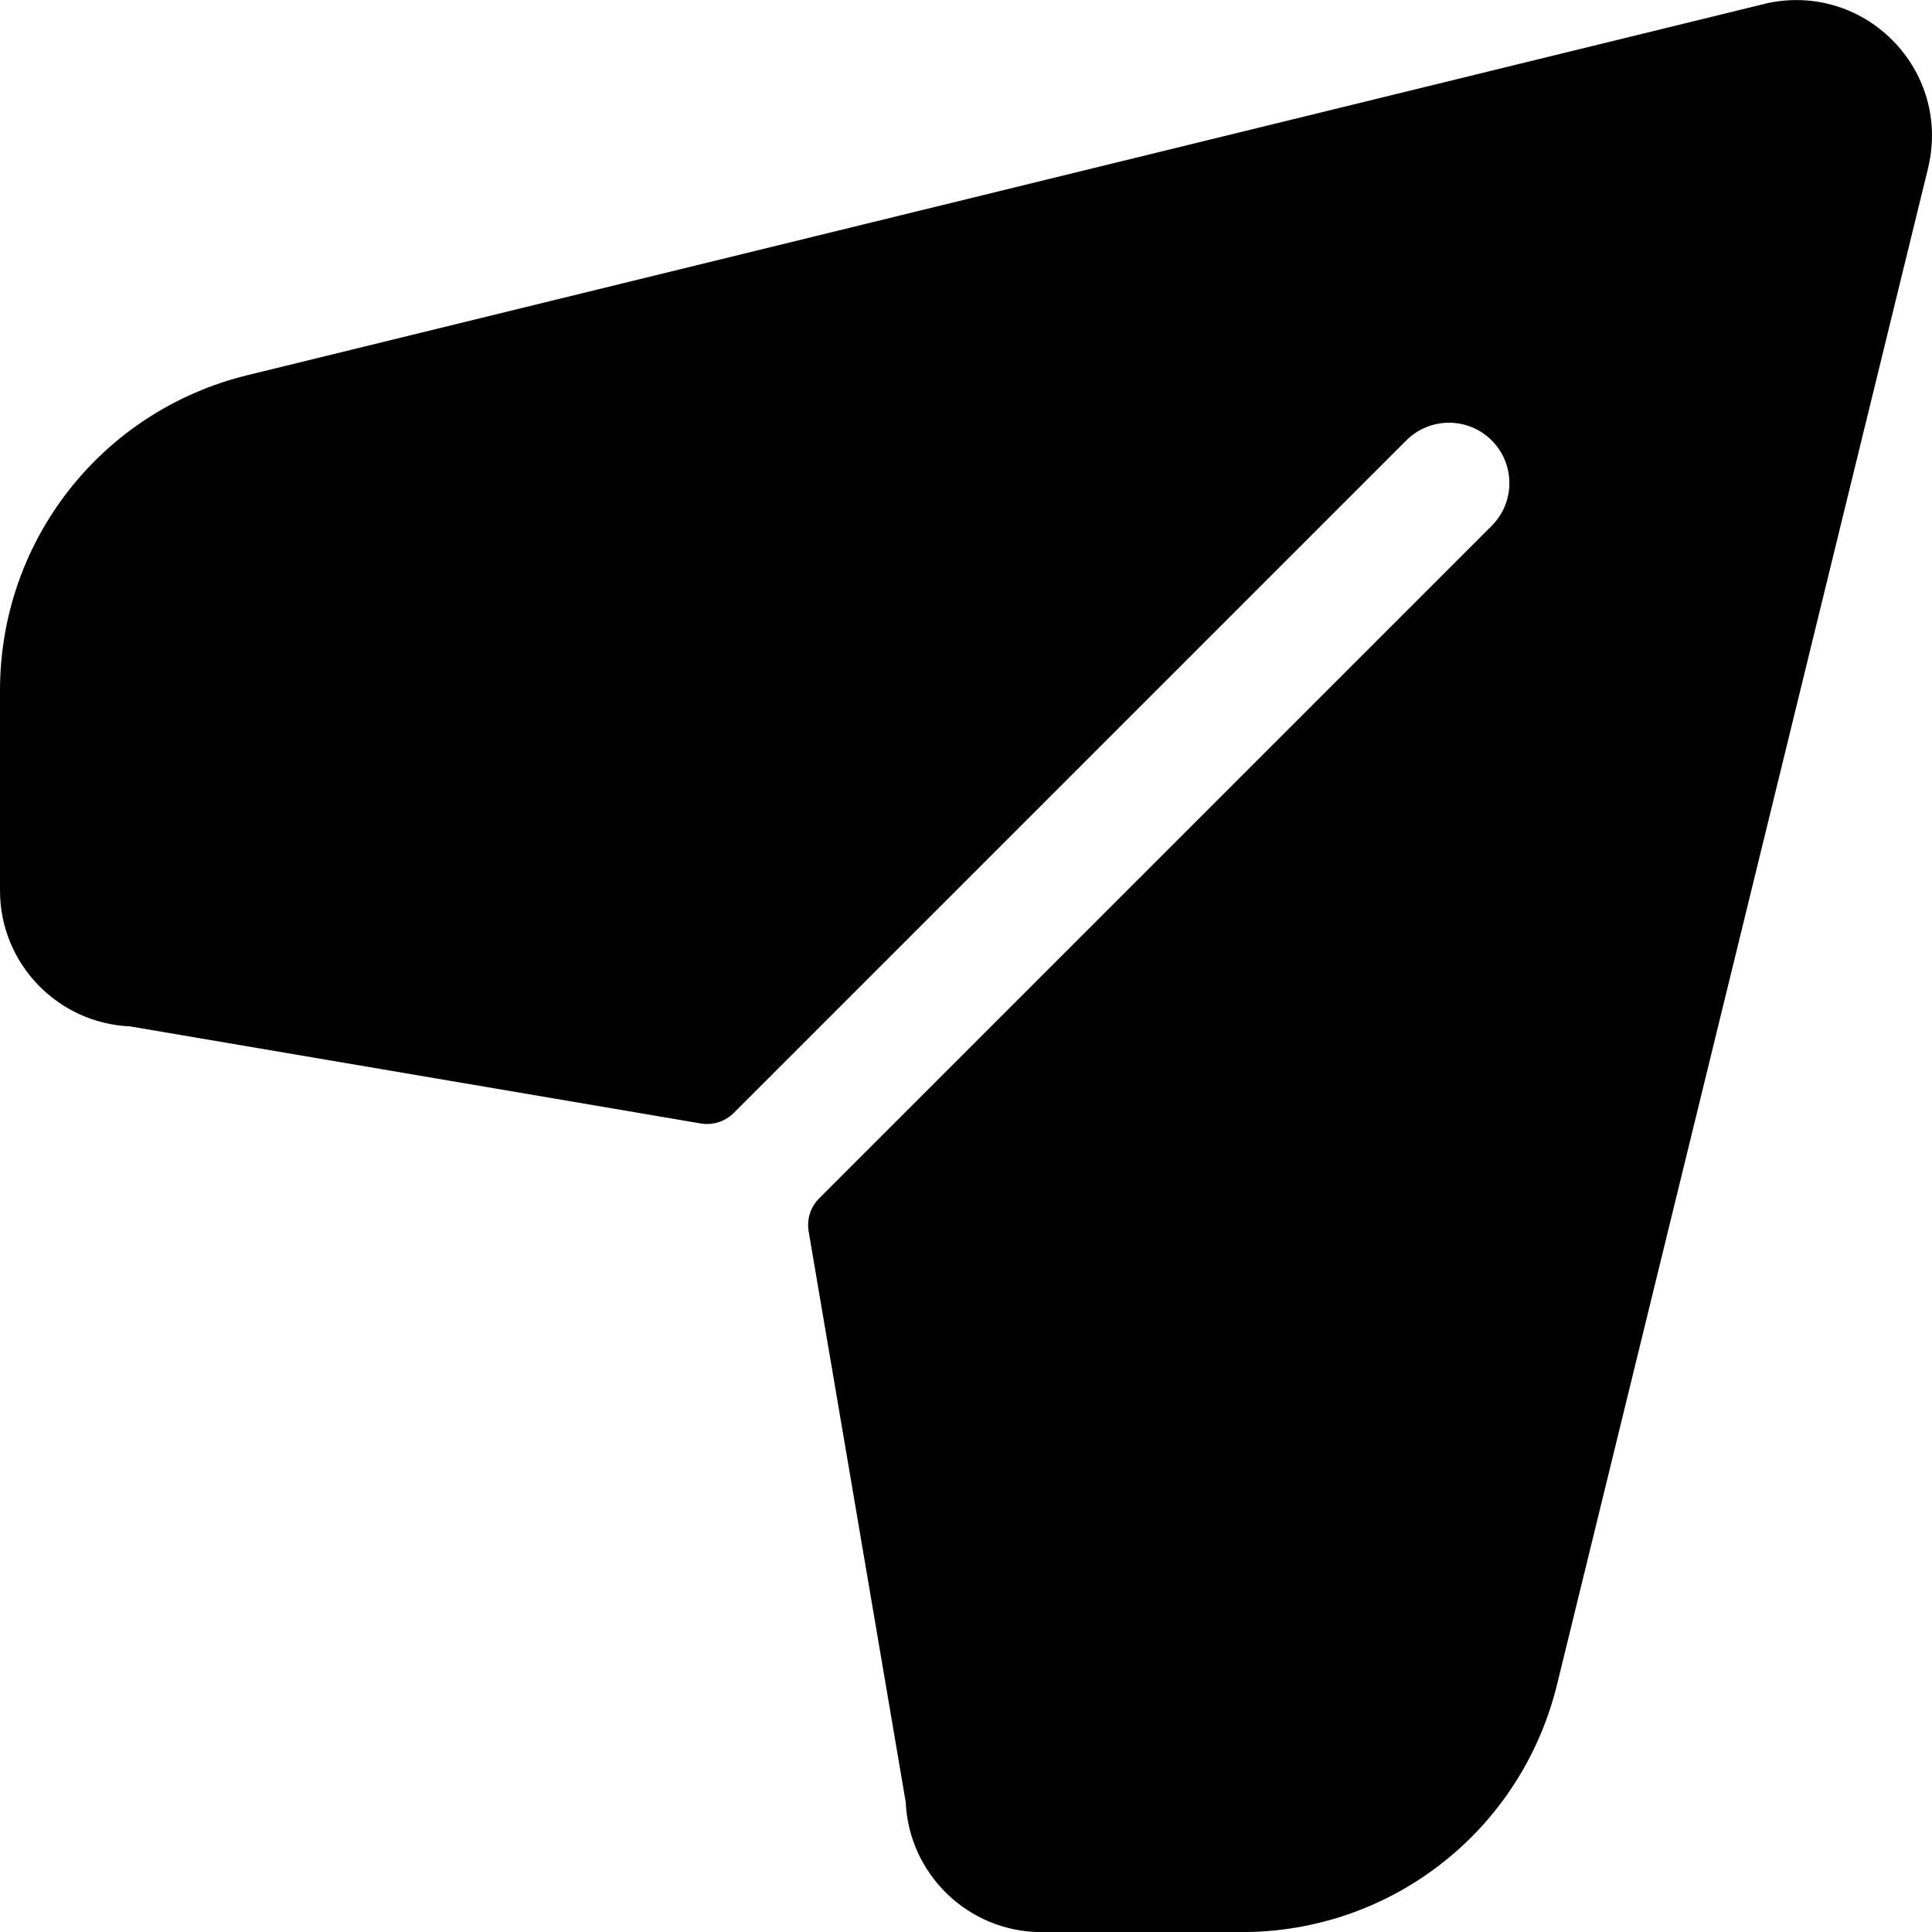 <svg width="20" height="20" viewBox="0 0 20 20" fill="none" xmlns="http://www.w3.org/2000/svg">
  <g clip-path="url(#clip0)">
    <path
      d="M19.587 0.413C19.241 0.067 18.75 -0.073 18.273 0.038C18.271 0.039 18.269 0.04 18.267 0.04L2.561 3.884C1.053 4.253 0 5.595 0 7.147V9.22C0 9.975 0.598 10.593 1.346 10.625L7.254 11.63C7.379 11.651 7.506 11.611 7.596 11.521L14.558 4.559C14.802 4.315 15.198 4.315 15.442 4.559C15.686 4.803 15.686 5.199 15.442 5.443L8.48 12.405C8.39 12.495 8.35 12.622 8.371 12.747L9.376 18.655C9.408 19.402 10.026 20.001 10.781 20.001H12.854C14.407 20.001 15.748 18.948 16.118 17.44L19.961 1.734C19.961 1.731 19.962 1.729 19.962 1.727C20.074 1.251 19.934 0.76 19.587 0.413Z"
      fill="#000" />
  </g>
  <defs>
    <clipPath id="clip0">
      <rect width="20" height="20" fill="white" />
    </clipPath>
  </defs>
</svg>
